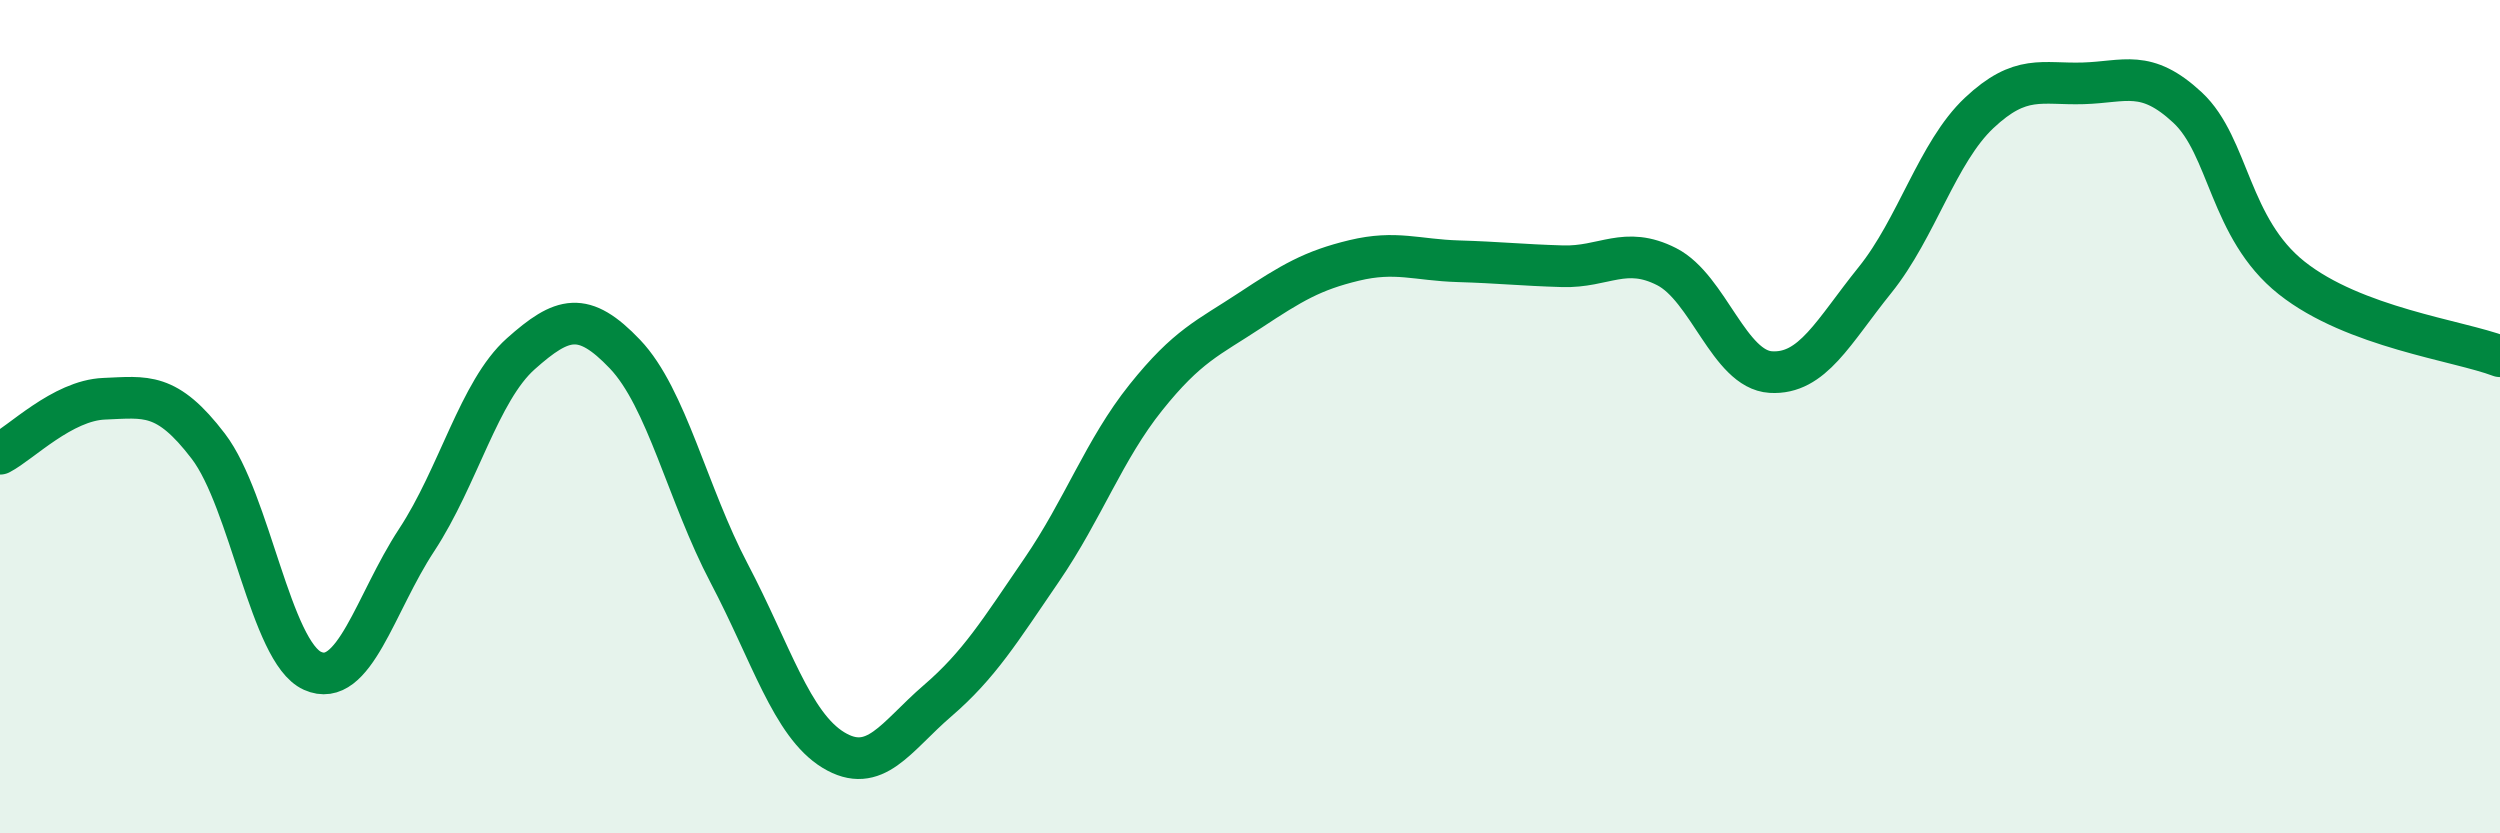 
    <svg width="60" height="20" viewBox="0 0 60 20" xmlns="http://www.w3.org/2000/svg">
      <path
        d="M 0,10.89 C 0.5,10.63 1.5,9.61 2.5,9.57 C 3.5,9.53 4,9.4 5,10.71 C 6,12.02 6.5,15.65 7.5,16.1 C 8.5,16.55 9,14.48 10,12.96 C 11,11.44 11.5,9.38 12.5,8.49 C 13.5,7.6 14,7.45 15,8.5 C 16,9.55 16.5,11.86 17.5,13.76 C 18.5,15.66 19,17.39 20,18 C 21,18.61 21.5,17.68 22.5,16.82 C 23.5,15.96 24,15.14 25,13.68 C 26,12.22 26.5,10.79 27.5,9.54 C 28.5,8.29 29,8.11 30,7.45 C 31,6.79 31.5,6.49 32.5,6.25 C 33.5,6.01 34,6.24 35,6.27 C 36,6.3 36.5,6.36 37.5,6.39 C 38.5,6.42 39,5.89 40,6.4 C 41,6.91 41.5,8.87 42.5,8.93 C 43.5,8.99 44,7.96 45,6.72 C 46,5.48 46.5,3.65 47.5,2.71 C 48.5,1.77 49,2.03 50,2 C 51,1.97 51.5,1.65 52.5,2.58 C 53.5,3.51 53.5,5.48 55,6.67 C 56.5,7.86 59,8.17 60,8.55L60 20L0 20Z"
        fill="#008740"
        opacity="0.1"
        stroke-linecap="round"
        stroke-linejoin="round"
      />
      <path
        d="M 0,10.89 C 0.5,10.63 1.5,9.61 2.5,9.57 C 3.5,9.53 4,9.4 5,10.71 C 6,12.02 6.5,15.65 7.5,16.1 C 8.5,16.55 9,14.48 10,12.96 C 11,11.44 11.5,9.38 12.5,8.49 C 13.5,7.6 14,7.45 15,8.5 C 16,9.55 16.5,11.86 17.5,13.76 C 18.5,15.66 19,17.39 20,18 C 21,18.61 21.5,17.68 22.5,16.82 C 23.5,15.96 24,15.14 25,13.68 C 26,12.22 26.5,10.79 27.5,9.54 C 28.5,8.29 29,8.11 30,7.45 C 31,6.79 31.5,6.49 32.5,6.25 C 33.5,6.01 34,6.24 35,6.27 C 36,6.3 36.5,6.36 37.5,6.39 C 38.5,6.42 39,5.89 40,6.4 C 41,6.91 41.5,8.87 42.5,8.93 C 43.5,8.99 44,7.96 45,6.72 C 46,5.48 46.5,3.65 47.5,2.71 C 48.5,1.77 49,2.03 50,2 C 51,1.97 51.5,1.65 52.5,2.58 C 53.5,3.51 53.5,5.48 55,6.67 C 56.5,7.86 59,8.17 60,8.55"
        stroke="#008740"
        stroke-width="1"
        fill="none"
        stroke-linecap="round"
        stroke-linejoin="round"
      />
    </svg>
  